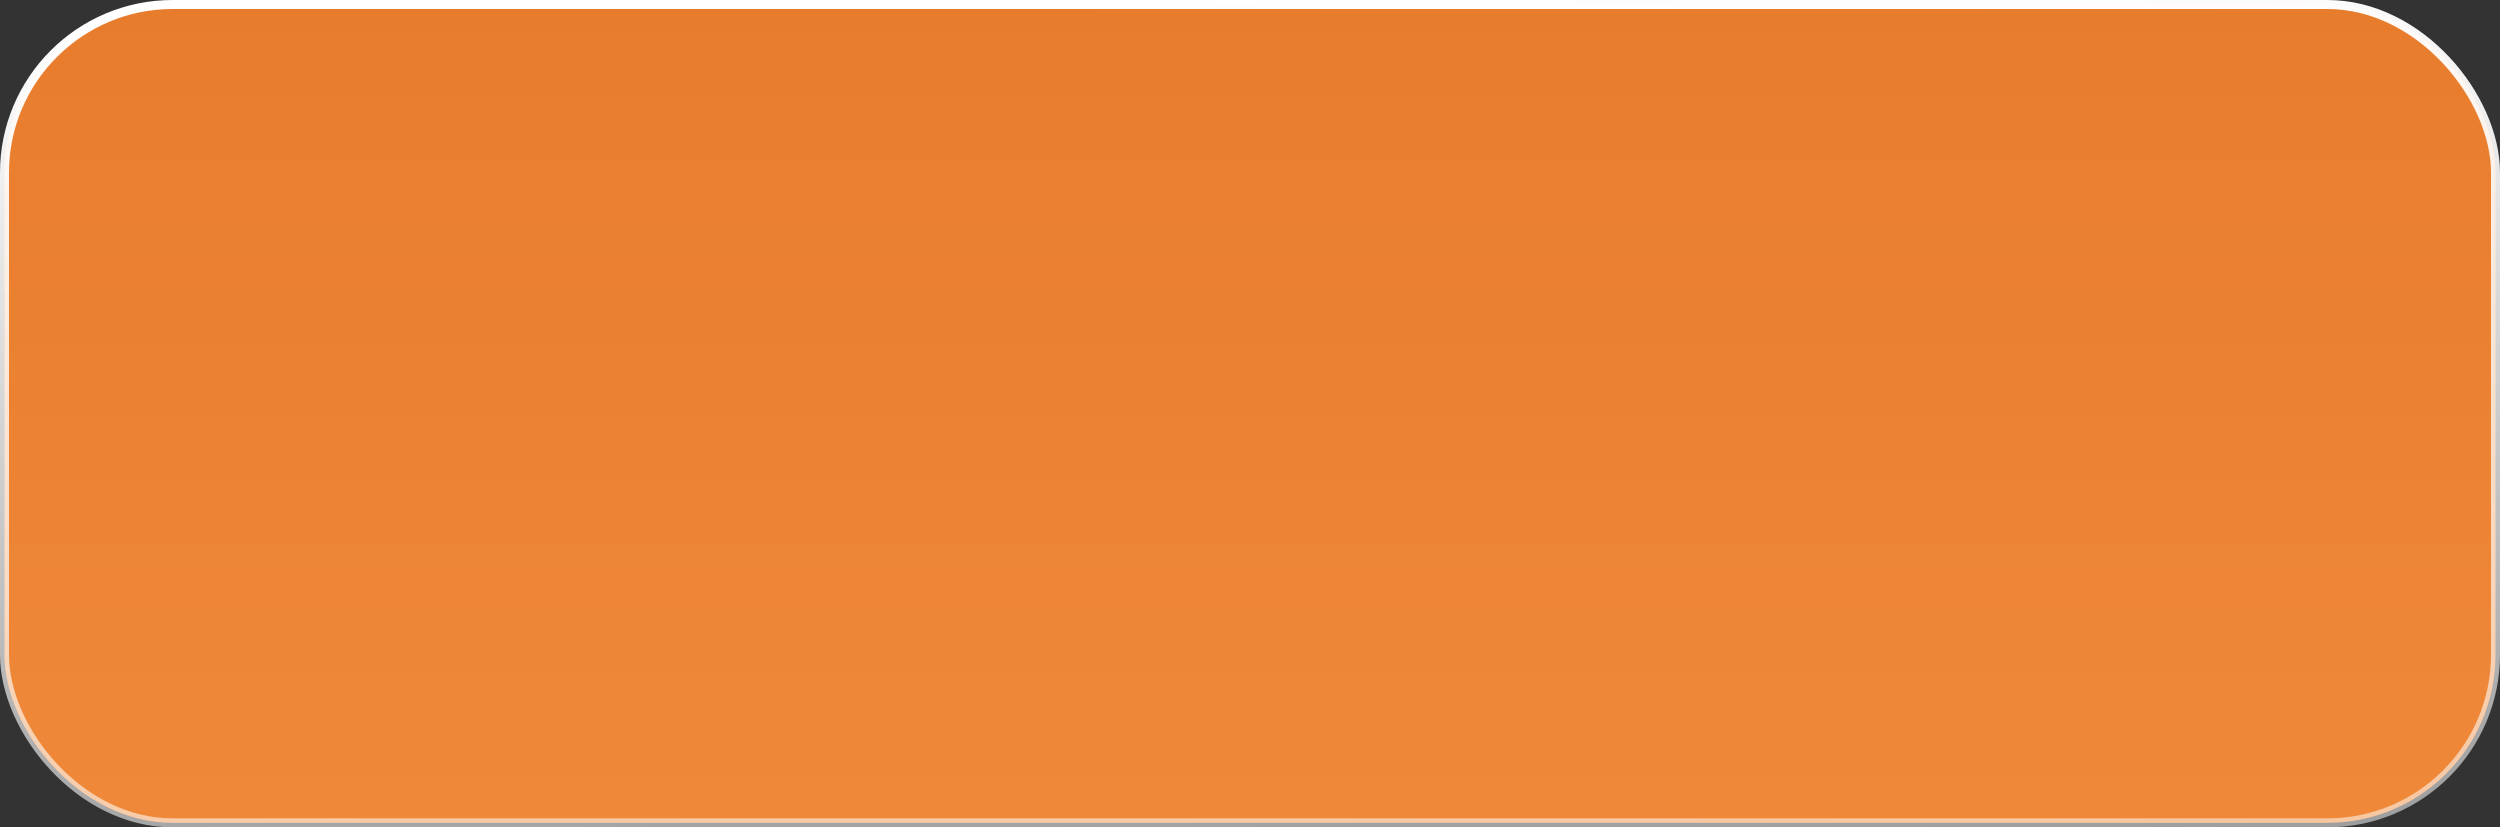 <?xml version="1.0" encoding="UTF-8"?> <svg xmlns="http://www.w3.org/2000/svg" width="139" height="46" viewBox="0 0 139 46" fill="none"><rect x="0" y="0" width="139" height="46" fill="#333333" stroke="none"/><rect x="0.25" y="0.25" width="138.5" height="45.5" rx="9.354" fill="url(#paint0_linear_14_56)" stroke="url(#paint1_linear_14_56)" stroke-width="0.5"></rect><defs><linearGradient id="paint0_linear_14_56" x1="69.5" y1="0" x2="69.5" y2="46" gradientUnits="userSpaceOnUse"><stop stop-color="#E77C2C"></stop><stop offset="1" stop-color="#EF8939"></stop></linearGradient><linearGradient id="paint1_linear_14_56" x1="69.5" y1="-2.87122e-07" x2="72.688" y2="100.51" gradientUnits="userSpaceOnUse"><stop stop-color="white"></stop><stop offset="1" stop-color="white" stop-opacity="0"></stop></linearGradient></defs></svg> 
